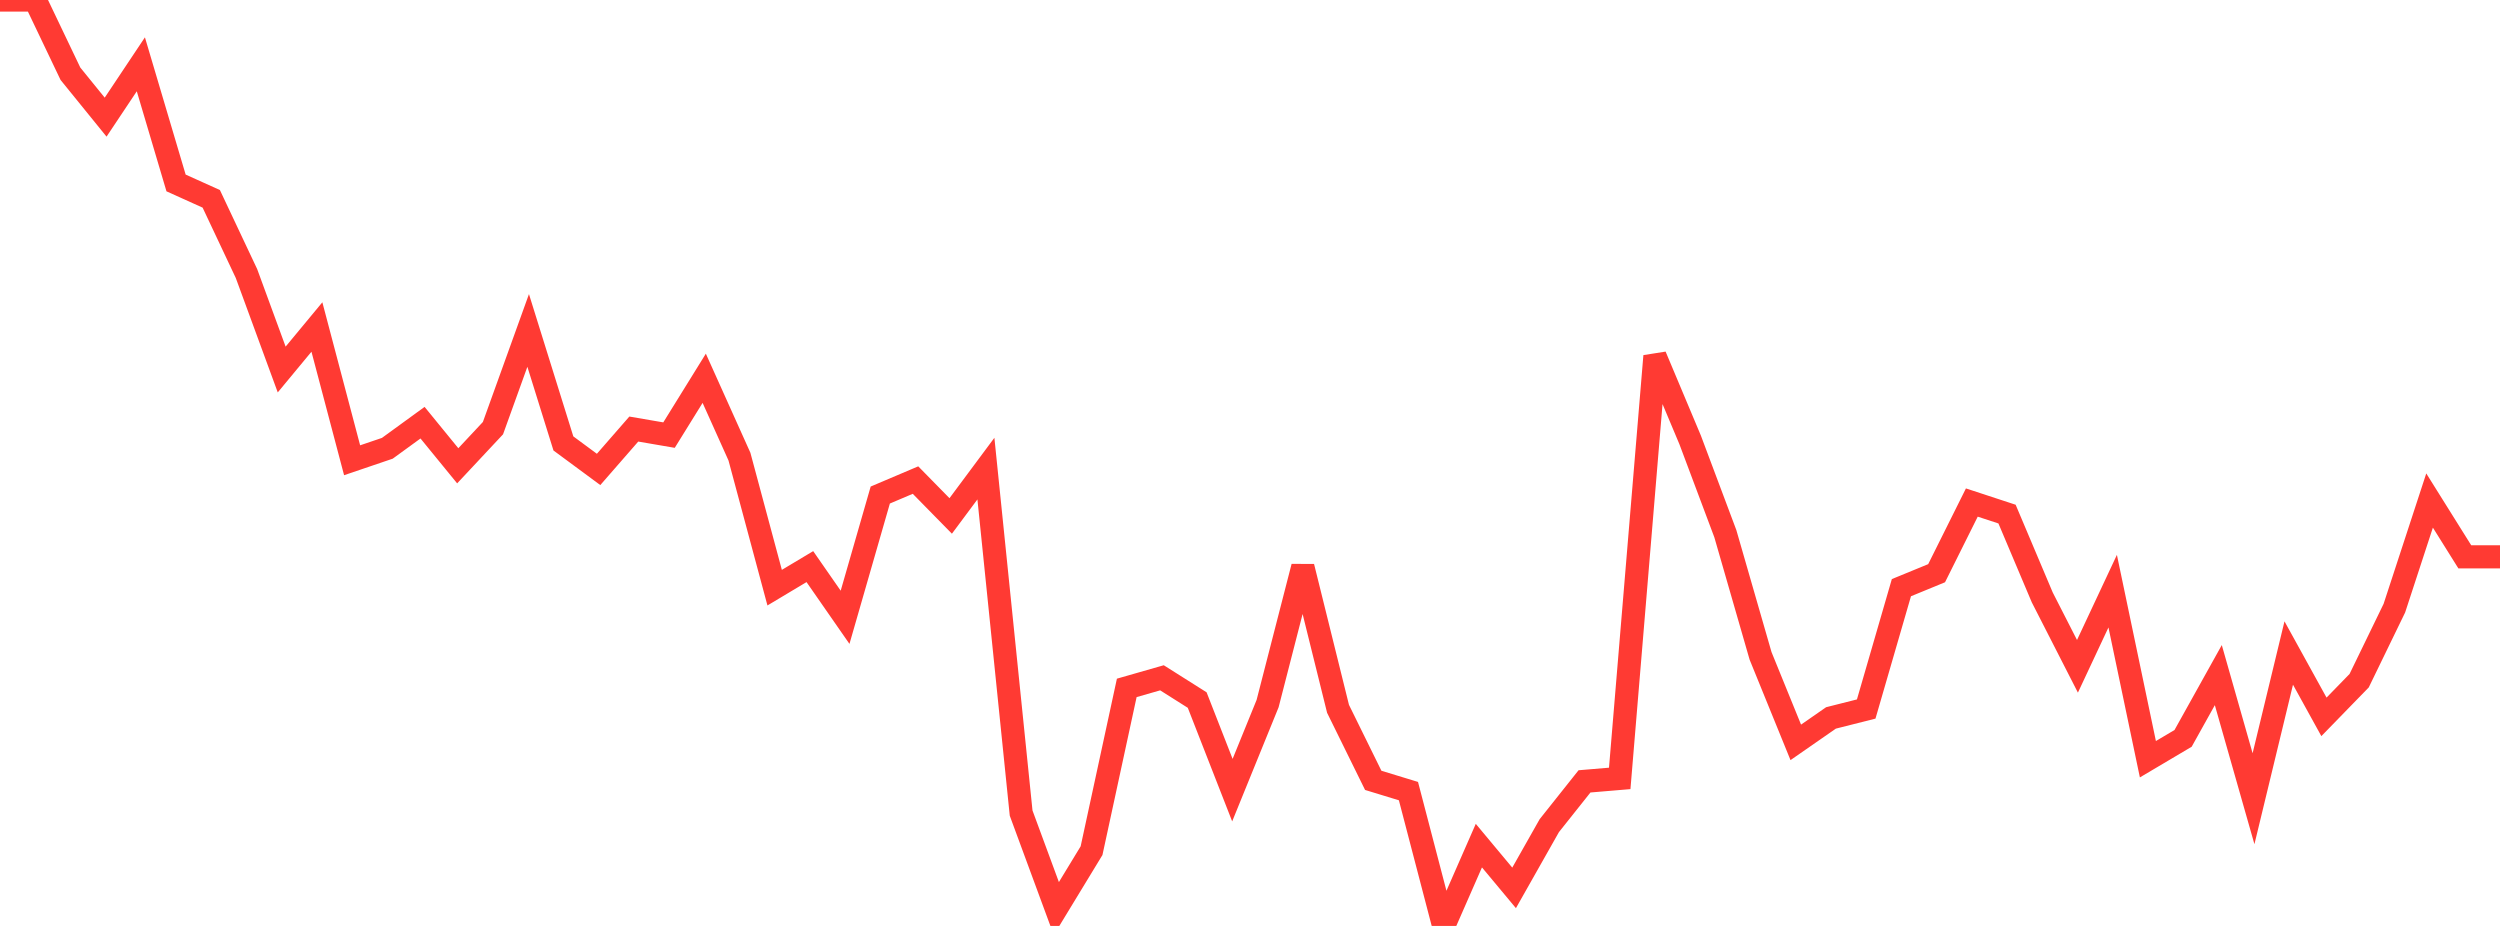 <?xml version="1.0" standalone="no"?>
<!DOCTYPE svg PUBLIC "-//W3C//DTD SVG 1.1//EN" "http://www.w3.org/Graphics/SVG/1.1/DTD/svg11.dtd">

<svg width="135" height="50" viewBox="0 0 135 50" preserveAspectRatio="none" 
  xmlns="http://www.w3.org/2000/svg"
  xmlns:xlink="http://www.w3.org/1999/xlink">


<polyline points="0.0, 0.0 1.901, 0.0 3.803, 3.982 5.704, 6.326 7.606, 3.473 9.507, 9.879 11.408, 10.737 13.31, 14.771 15.211, 19.954 17.113, 17.658 19.014, 24.854 20.915, 24.208 22.817, 22.825 24.718, 25.153 26.62, 23.12 28.521, 17.844 30.423, 23.945 32.324, 25.349 34.225, 23.169 36.127, 23.496 38.028, 20.427 39.93, 24.658 41.831, 31.734 43.732, 30.597 45.634, 33.334 47.535, 26.732 49.437, 25.924 51.338, 27.861 53.239, 25.305 55.141, 43.907 57.042, 49.063 58.944, 45.935 60.845, 37.146 62.746, 36.601 64.648, 37.803 66.549, 42.668 68.451, 37.993 70.352, 30.604 72.254, 38.277 74.155, 42.139 76.056, 42.72 77.958, 50.0 79.859, 45.664 81.761, 47.946 83.662, 44.585 85.563, 42.194 87.465, 42.034 89.366, 19.228 91.268, 23.755 93.169, 28.821 95.07, 35.415 96.972, 40.088 98.873, 38.768 100.775, 38.287 102.676, 31.734 104.577, 30.953 106.479, 27.137 108.38, 27.761 110.282, 32.26 112.183, 35.981 114.085, 31.922 115.986, 40.998 117.887, 39.872 119.789, 36.456 121.69, 43.131 123.592, 35.263 125.493, 38.711 127.394, 36.758 129.296, 32.84 131.197, 27.029 133.099, 30.069 135.0, 30.069" fill="none" stroke="#ff3a33" stroke-width="1.25"/>

</svg>